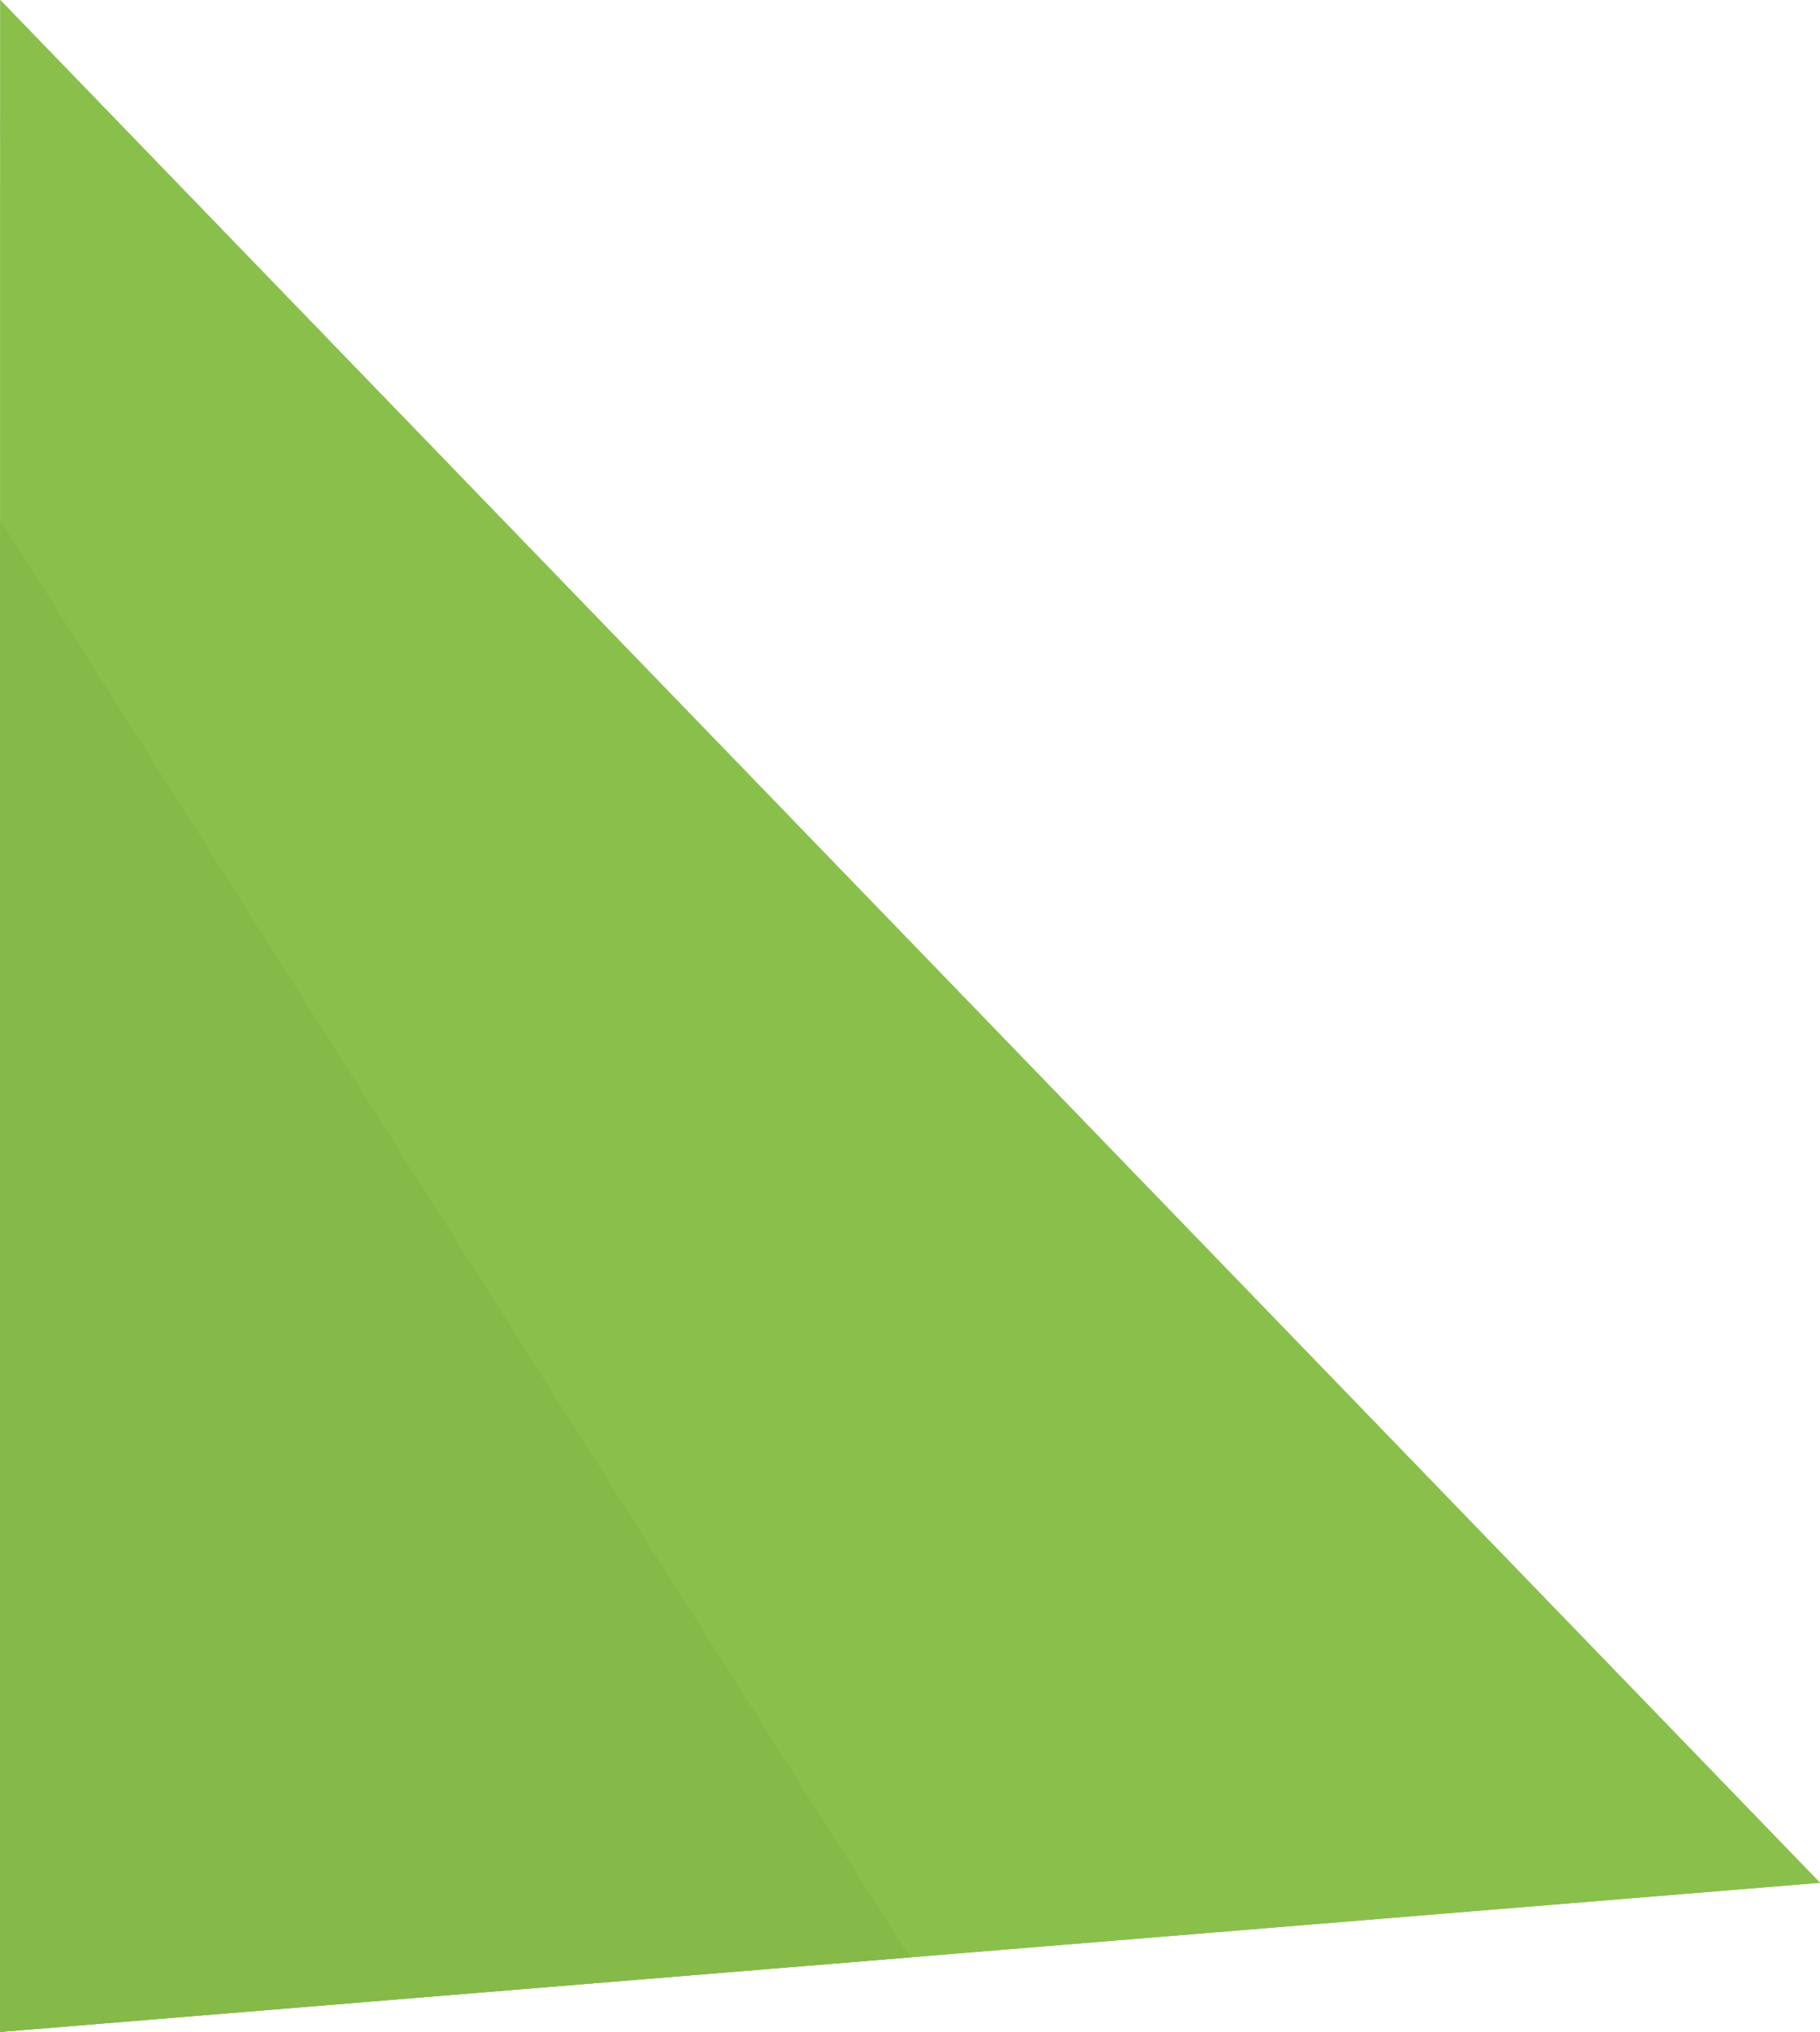 <?xml version="1.0" encoding="UTF-8"?>
<!DOCTYPE svg PUBLIC "-//W3C//DTD SVG 1.1//EN" "http://www.w3.org/Graphics/SVG/1.1/DTD/svg11.dtd">
<!-- Creator: CorelDRAW X5 -->
<svg xmlns="http://www.w3.org/2000/svg" xml:space="preserve" width="127.056mm" height="141.841mm" style="shape-rendering:geometricPrecision; text-rendering:geometricPrecision; image-rendering:optimizeQuality; fill-rule:evenodd; clip-rule:evenodd"
viewBox="0 0 51411 57393"
 xmlns:xlink="http://www.w3.org/1999/xlink">
 <defs>
  <style type="text/css">
   <![CDATA[
    .fil1 {fill:#85BA49}
    .fil0 {fill:#89C04B}
   ]]>
  </style>
 </defs>
 <g id="Vrstva_x0020_1">
  <polygon class="fil0" points="0,57393 7,0 7,0 51411,53180 "/>
  <polygon class="fil0" points="0,57393 7,0 7,0 51411,53180 "/>
  <polygon class="fil1" points="0,57393 6,14682 25705,55287 "/>
 </g>
</svg>
